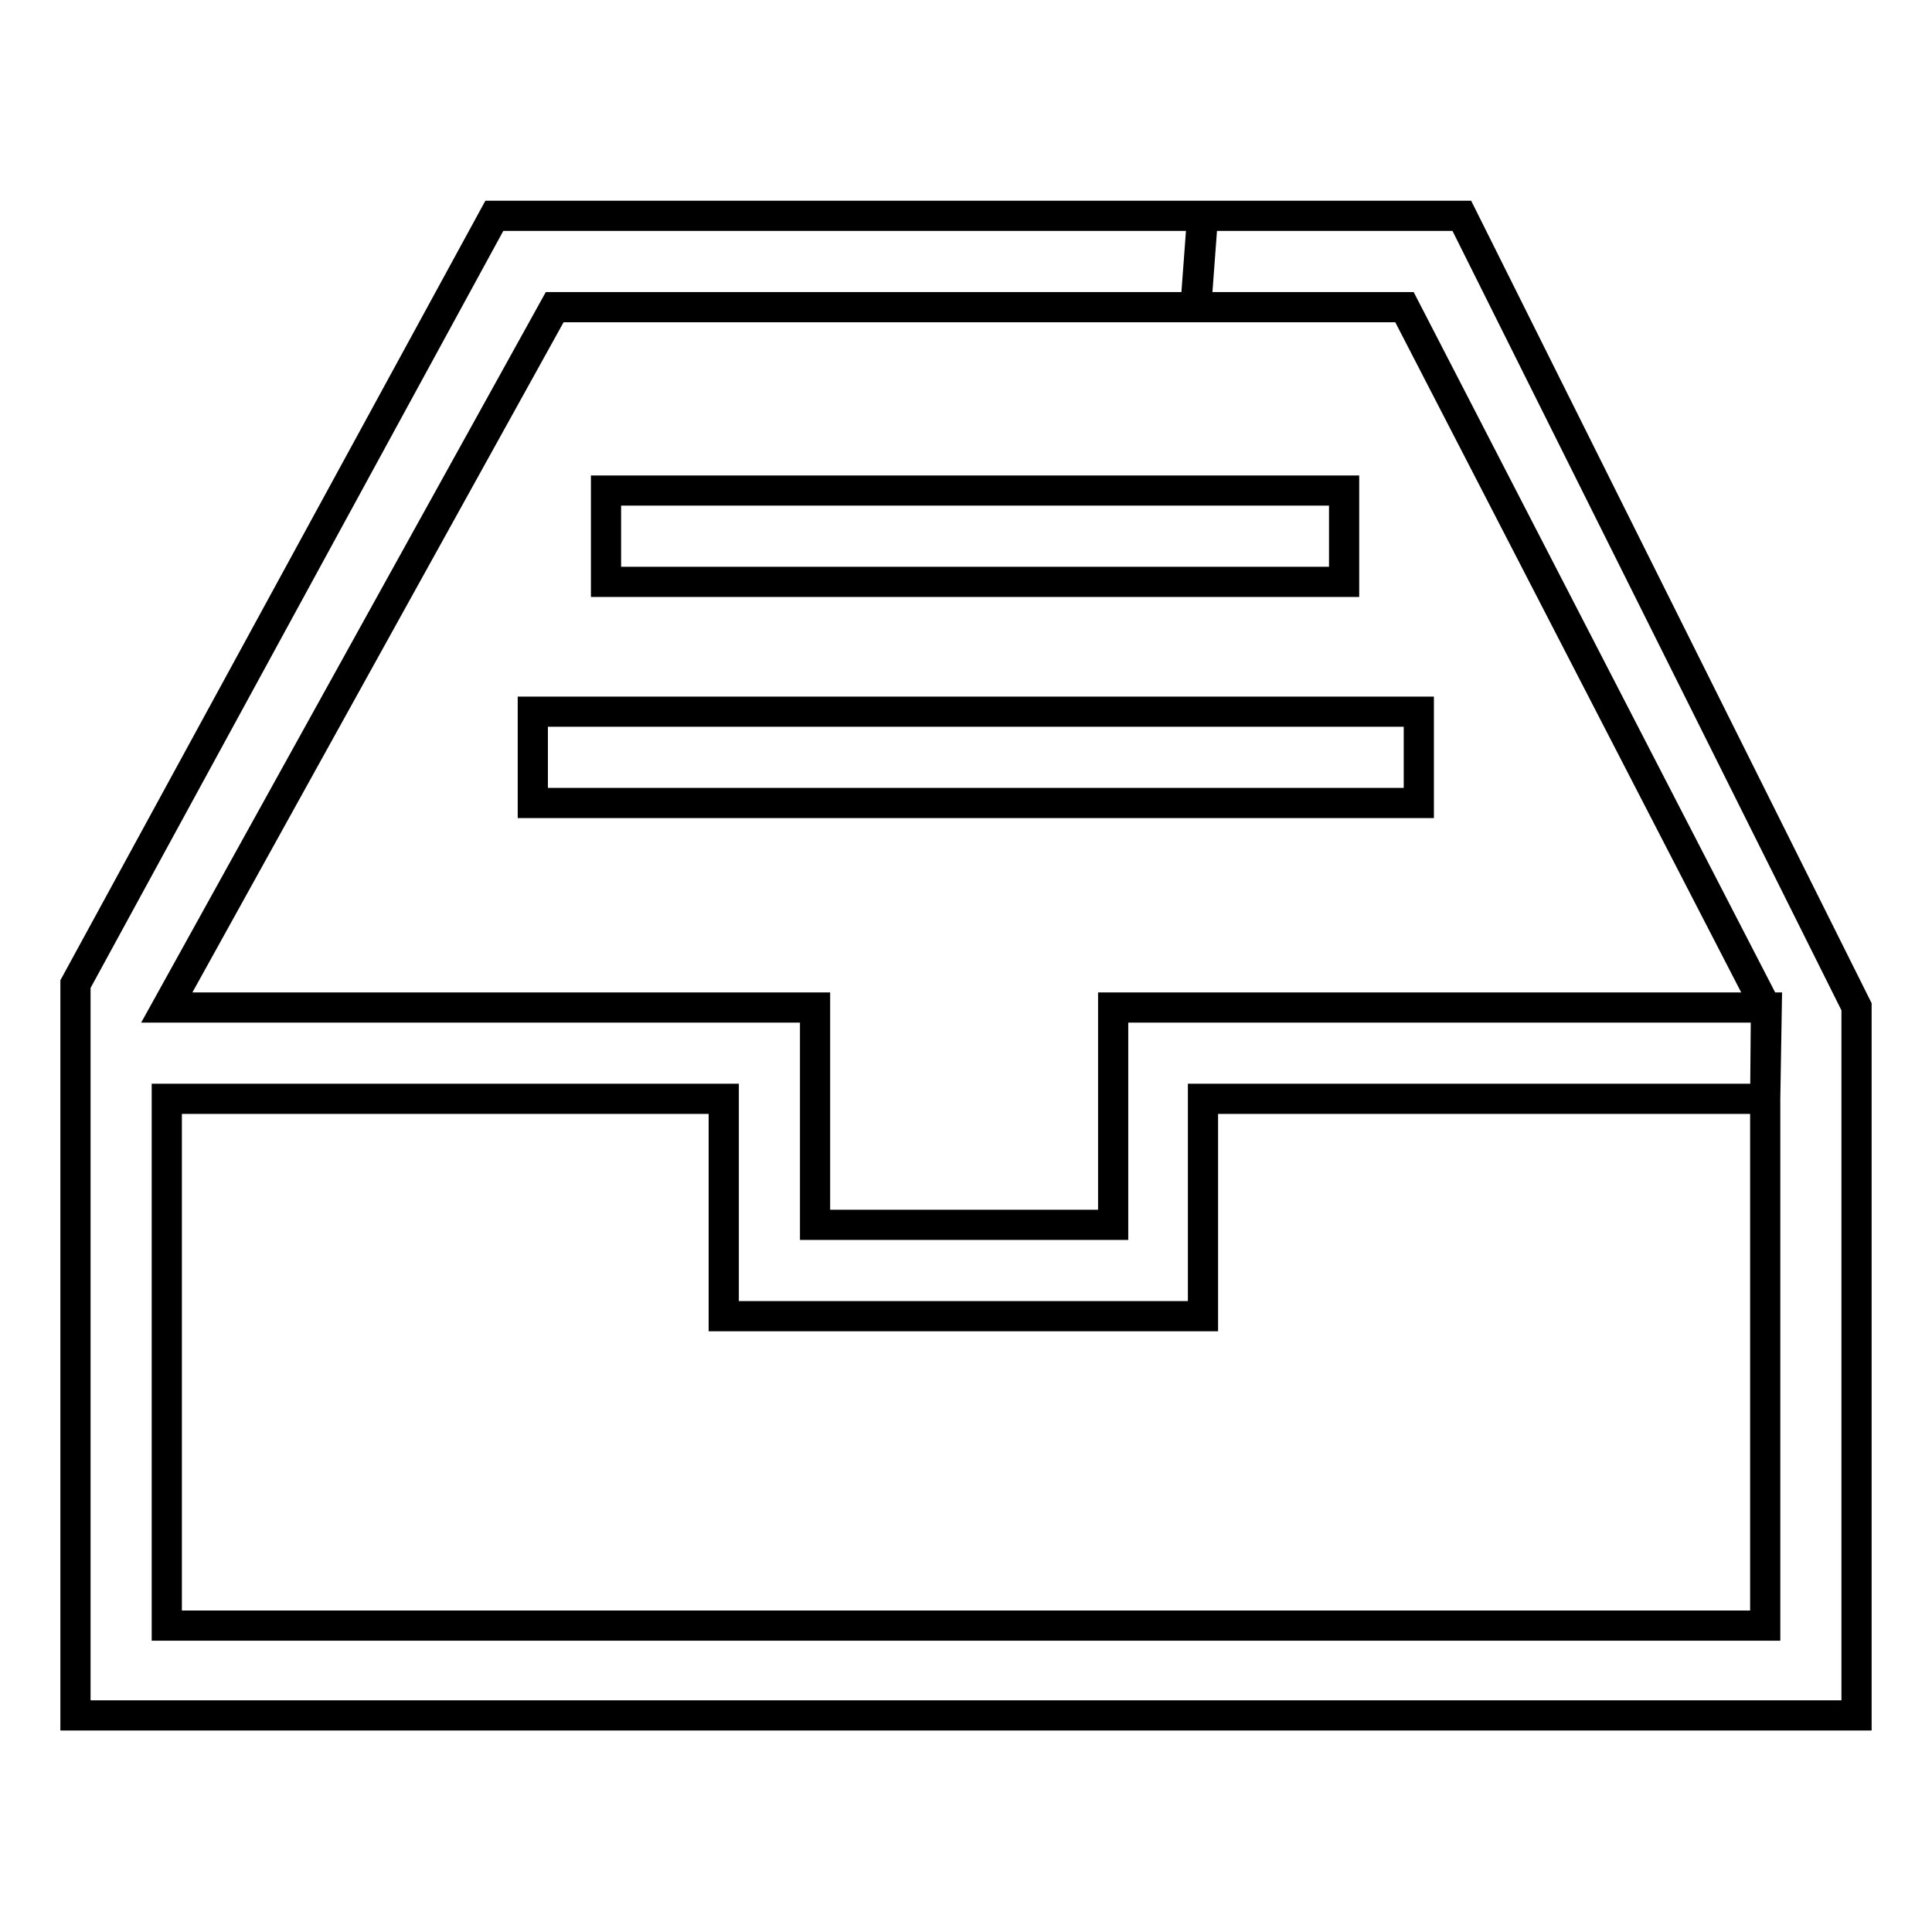 <?xml version="1.0" encoding="utf-8"?>
<!-- Svg Vector Icons : http://www.onlinewebfonts.com/icon -->
<!DOCTYPE svg PUBLIC "-//W3C//DTD SVG 1.1//EN" "http://www.w3.org/Graphics/SVG/1.1/DTD/svg11.dtd">
<svg version="1.1" xmlns="http://www.w3.org/2000/svg" xmlns:xlink="http://www.w3.org/1999/xlink" x="0px" y="0px" viewBox="0 0 256 256" enable-background="new 0 0 256 256" xml:space="preserve">
<g> <path stroke-width="4" fill-opacity="0" stroke="#000000"  d="M233.9,145.6v69.8H22.1v-69.8h73.8v28.8h63.5v-28.8H233.9l0.2-12.1h-86.6v28.8H108v-28.8H22.1l51.4-92.8h85 l0.9-12.1H65.5L10,130.4v96.9h236v-93.9L193.7,28.6h-34.4l-0.9,12.1h27.7l47.9,92.8L233.9,145.6z M80.3,65h97.8v12.1H80.3V65z  M70.6,94.3h117.4v12.1H70.6V94.3z"/></g>
</svg>